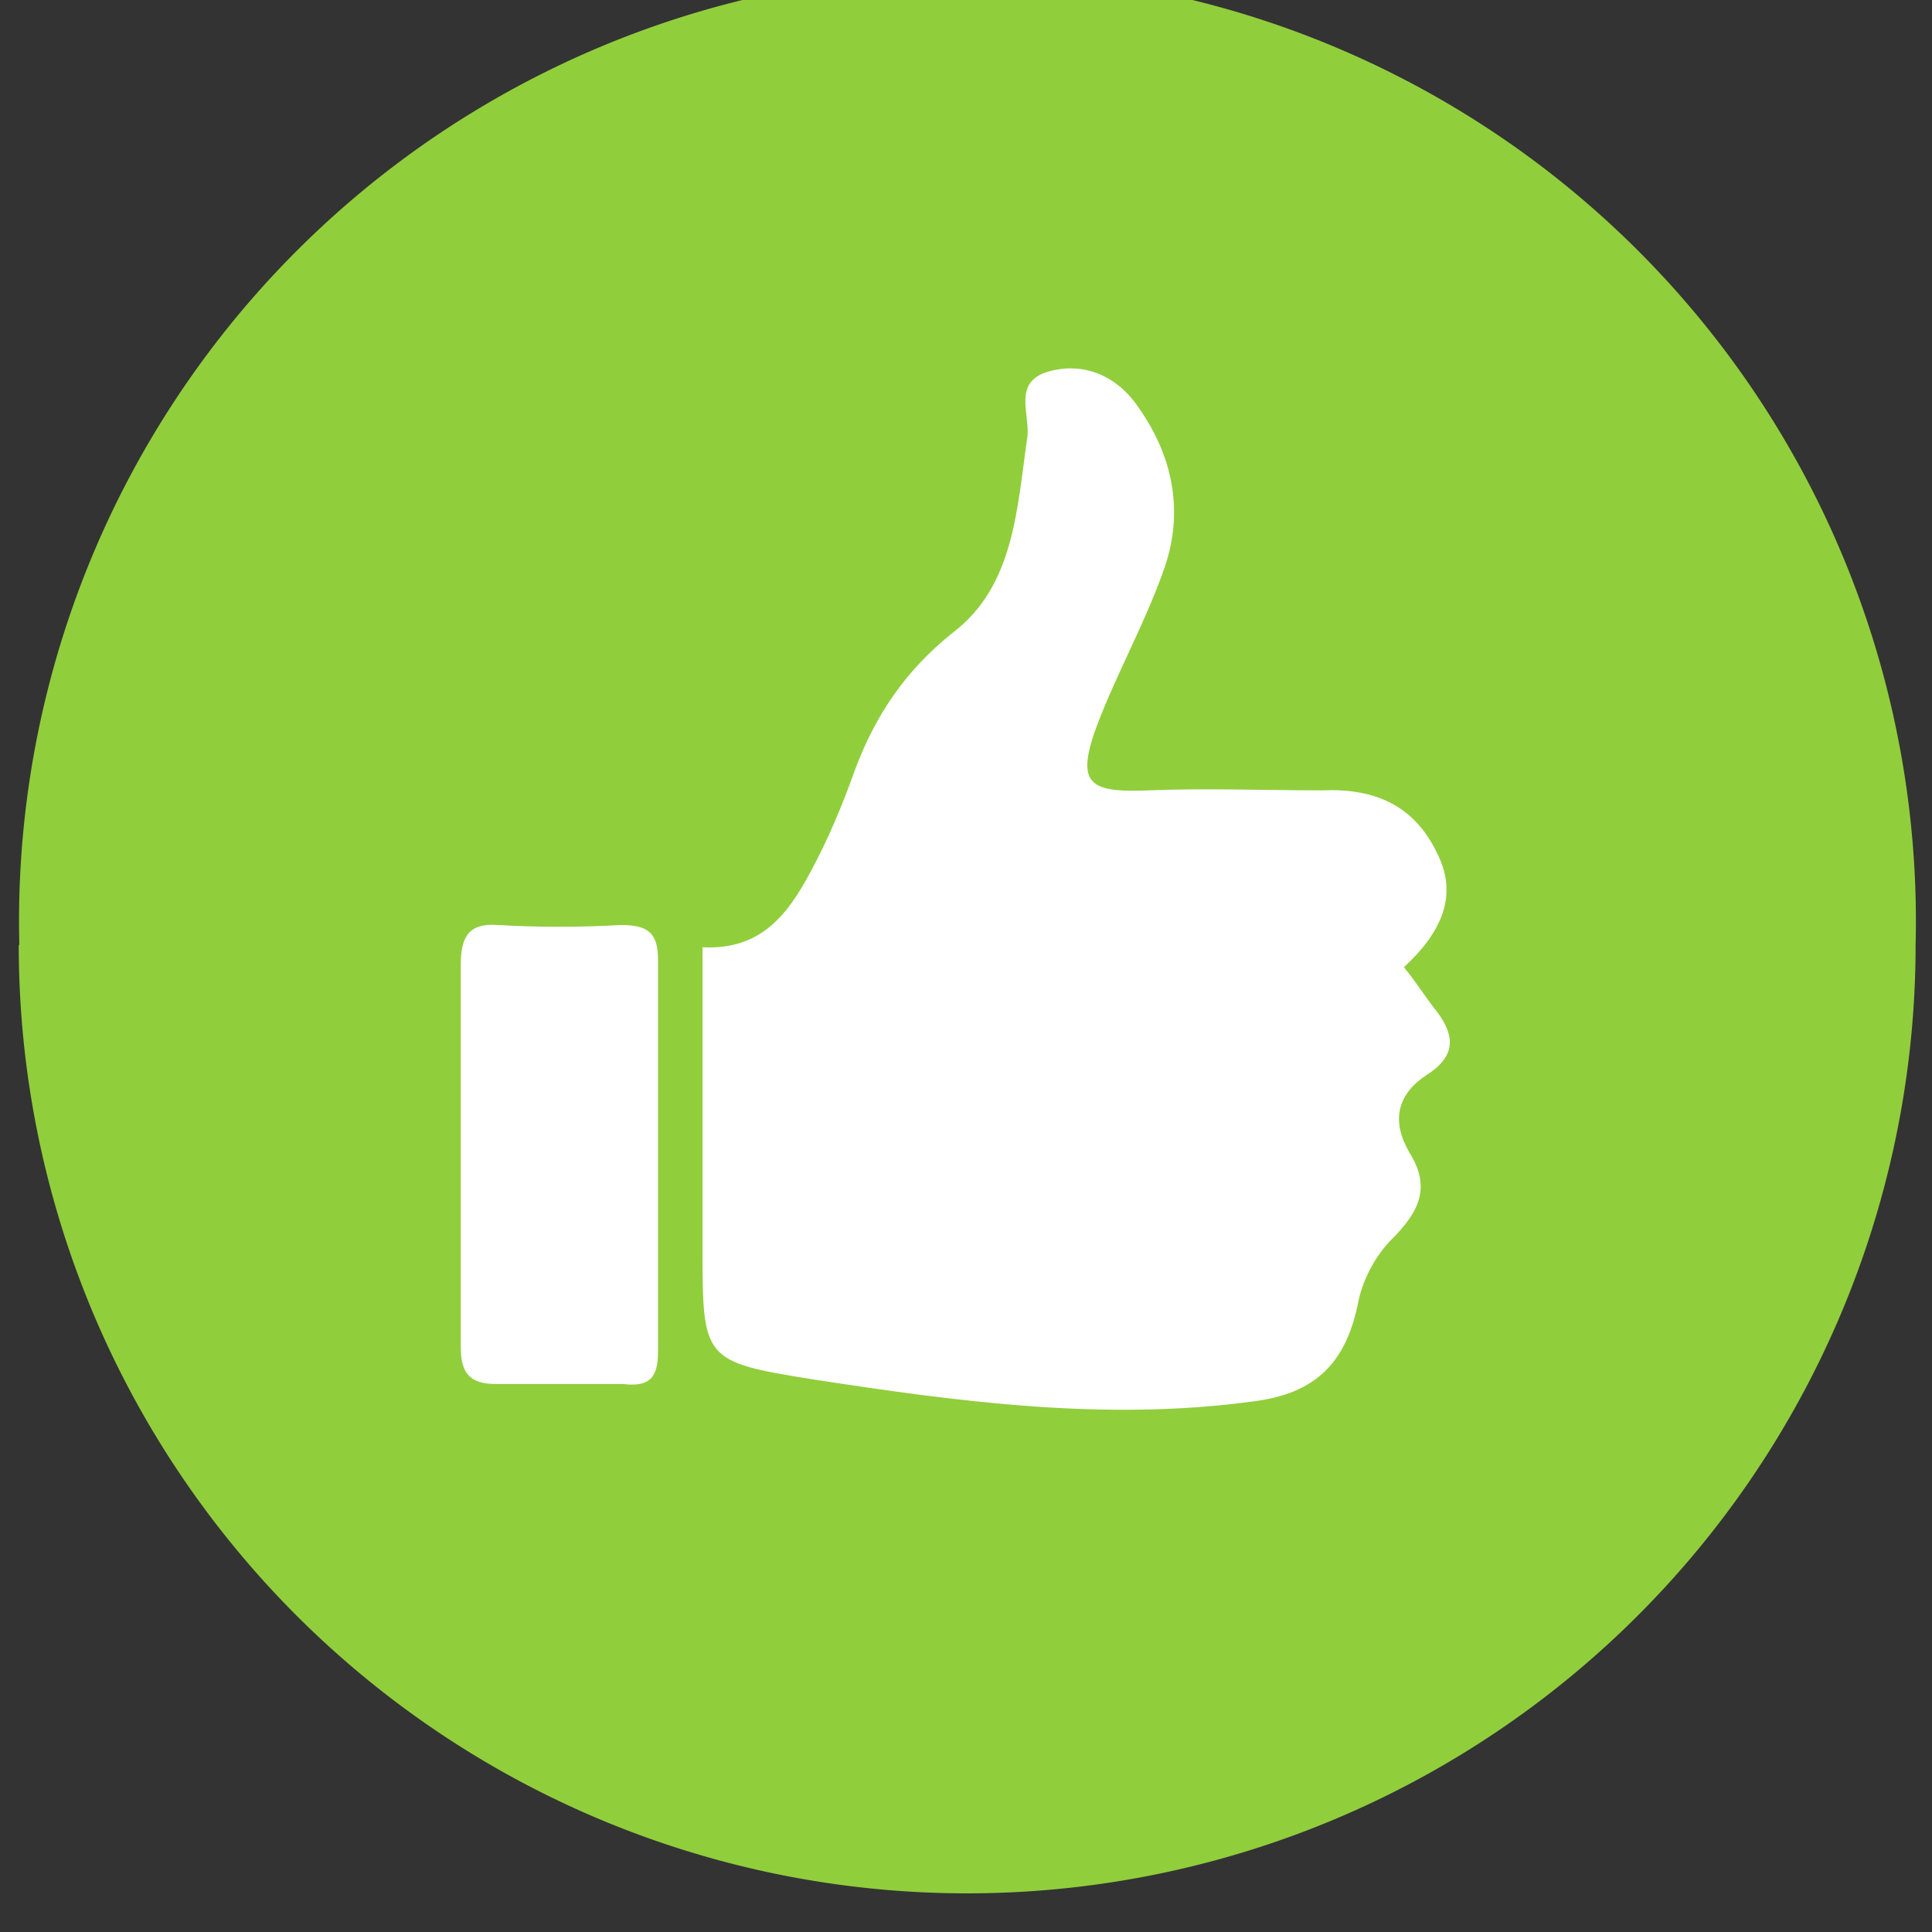 <svg xmlns="http://www.w3.org/2000/svg" xmlns:xlink="http://www.w3.org/1999/xlink" width="33" height="33" viewBox="0 0 33 33"><rect x="0" y="0" width="33" height="33" fill="#333333" stroke="none"/><defs><path id="8mvca" d="M870.33 222.14a16.2 16.2 0 1 1 32.39 0 16.2 16.2 0 0 1-32.4 0z"/><path id="8mvcb" d="M893.98 222.52c.21.26.34.47.51.69.34.42.43.8-.12 1.15-.52.34-.6.8-.3 1.32.38.6.17 1.02-.3 1.49-.26.26-.47.64-.56 1.02-.2 1.07-.72 1.62-1.83 1.75-2.51.34-5.03 0-7.5-.38-1.88-.3-1.88-.34-1.88-2.26v-5.12c.99.05 1.45-.55 1.84-1.28.3-.55.55-1.15.76-1.74.35-.94.86-1.7 1.67-2.35 1.06-.8 1.1-2.13 1.28-3.36.04-.39-.26-.94.38-1.11.64-.17 1.2.13 1.53.64.56.8.77 1.74.43 2.72-.3.86-.72 1.62-1.07 2.48-.5 1.23-.25 1.36.81 1.32.98-.04 1.96 0 2.95 0 .89-.04 1.57.25 1.96 1.06.38.73.08 1.37-.56 1.96z"/><path id="8mvcc" d="M877.87 225.64v-3.16c0-.47.13-.72.64-.68.68.04 1.4.04 2.09 0 .47 0 .64.13.64.6v6.69c0 .47-.17.6-.6.55h-2.17c-.47 0-.6-.21-.6-.64v-3.36z"/></defs><g><g transform="translate(-870 -206)"><g><use fill="#91ce3c" xlink:href="#8mvca"/></g><g><g><g><use fill="#fff" xlink:href="#8mvcb"/></g><g><use fill="#fff" xlink:href="#8mvcc"/></g></g></g></g></g></svg>
